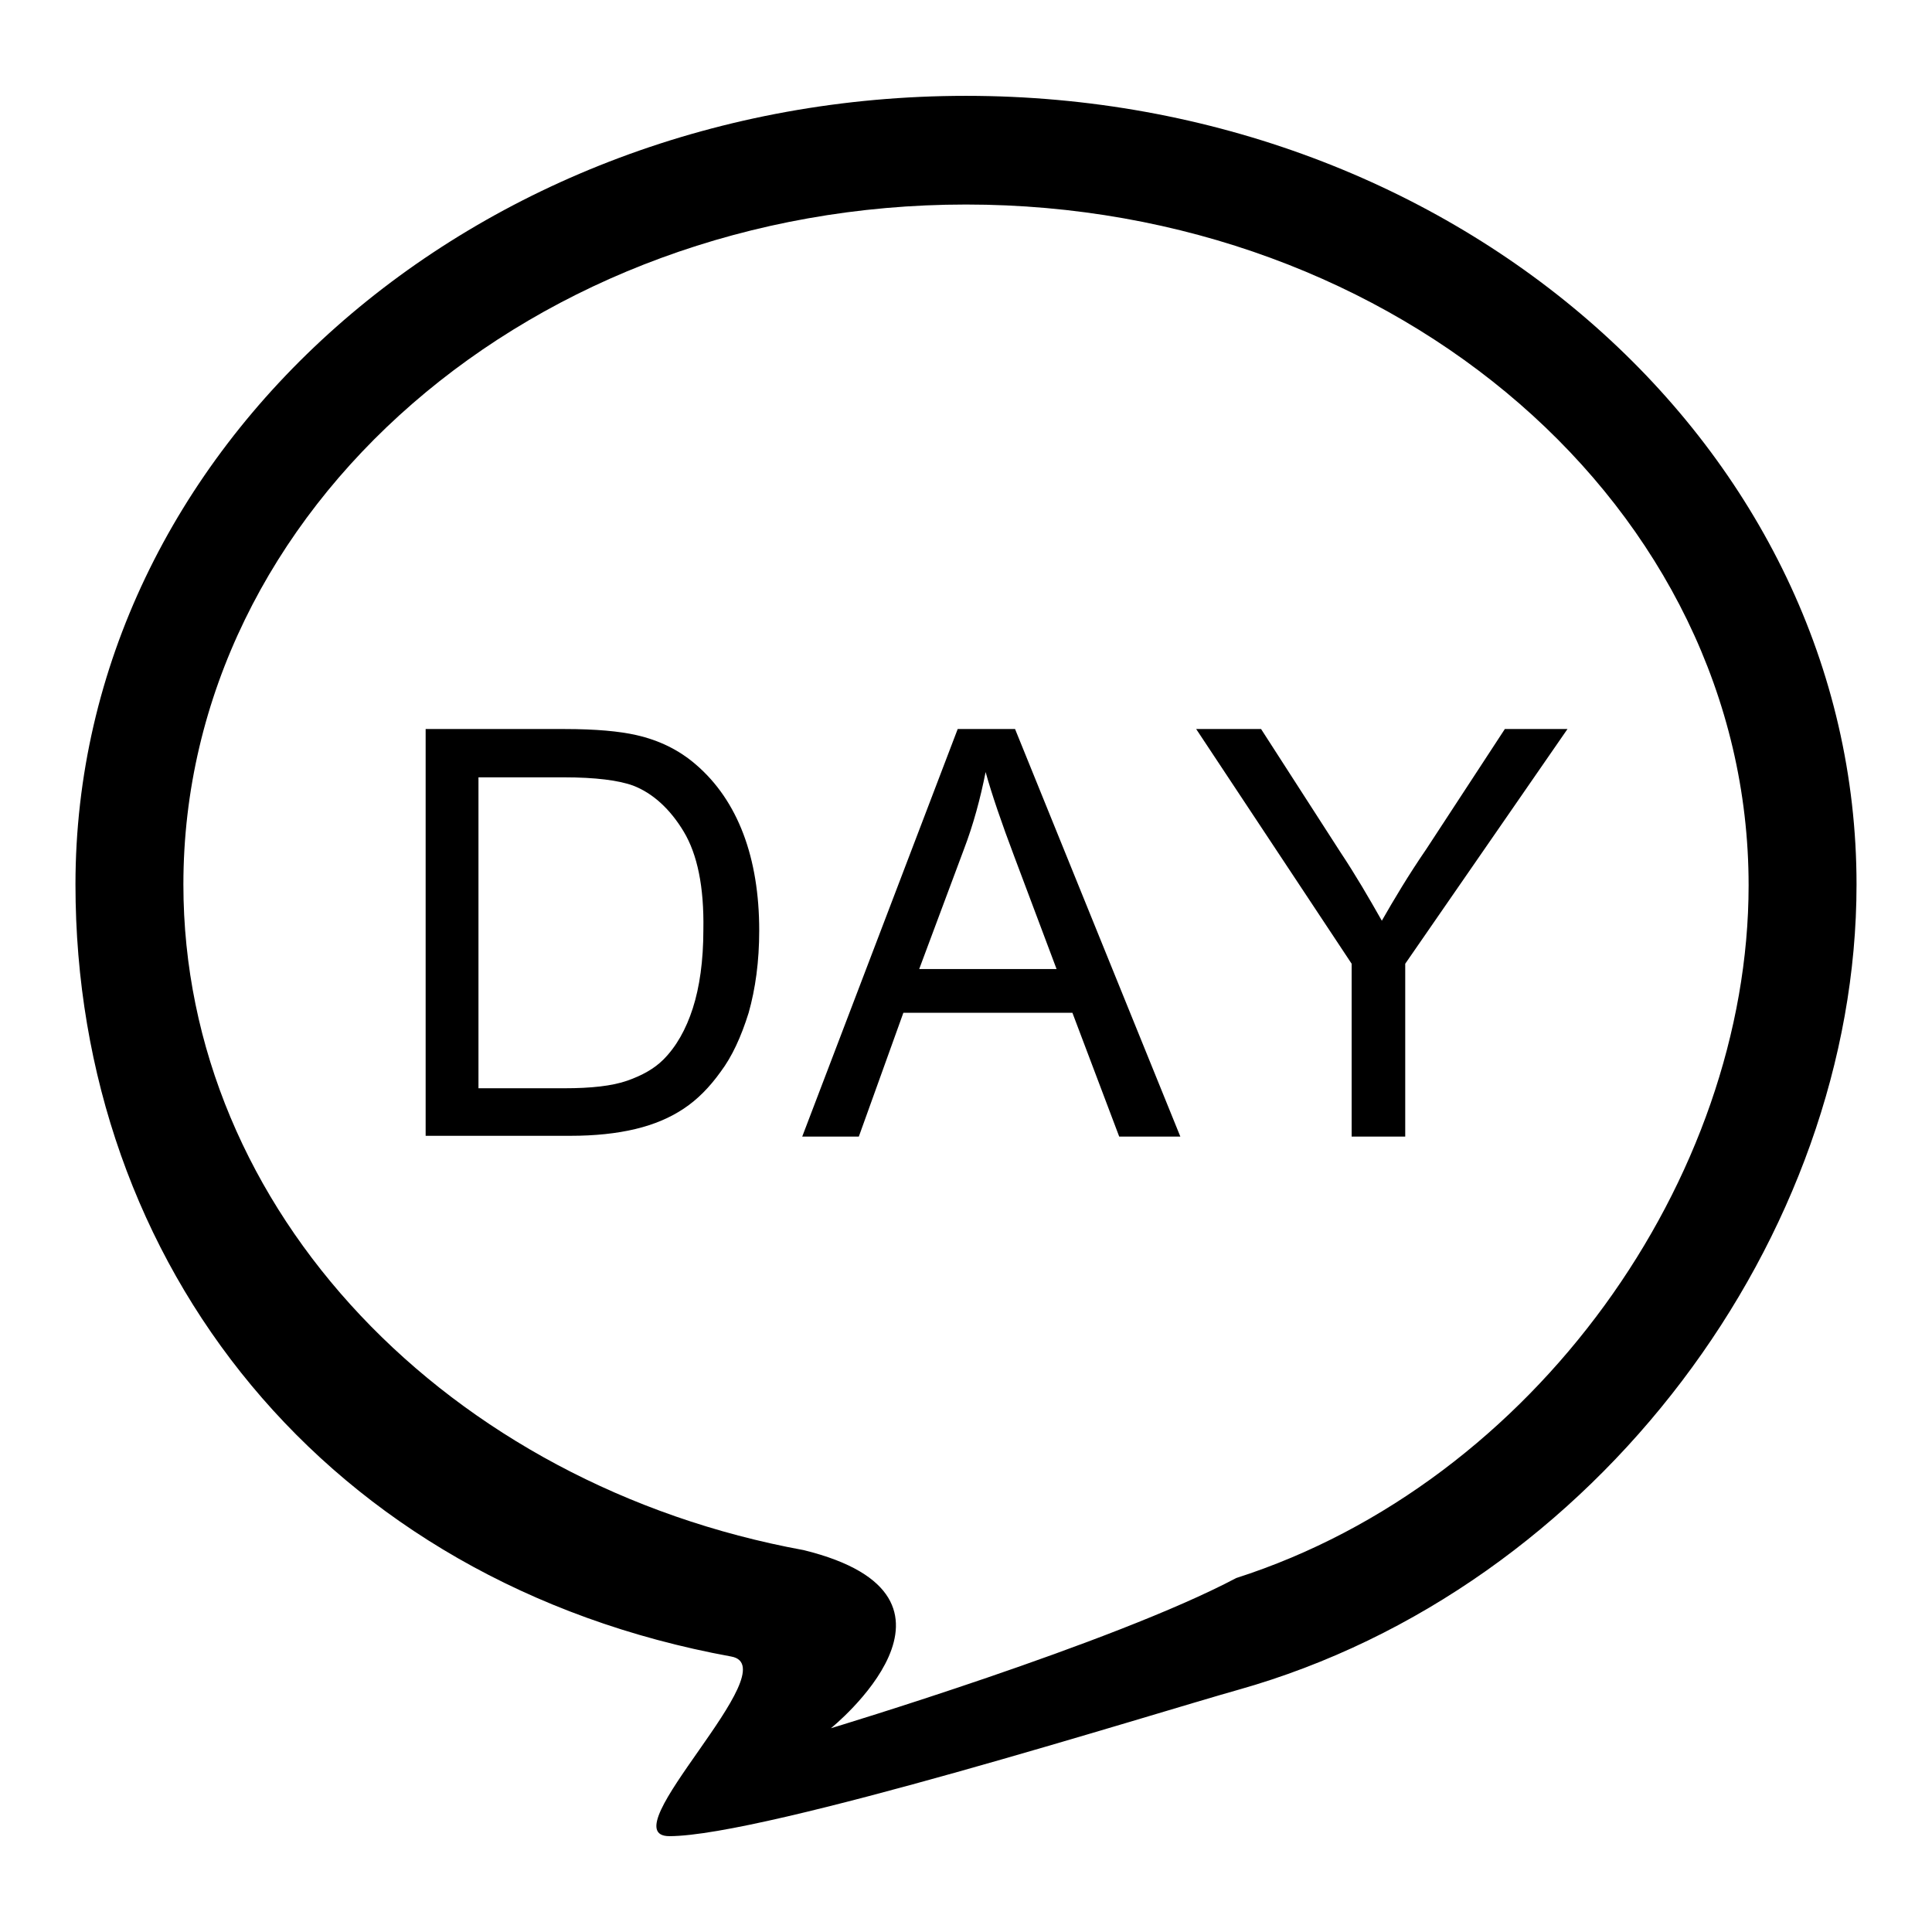 <?xml version="1.0" encoding="utf-8"?>
<!-- Svg Vector Icons : http://www.onlinewebfonts.com/icon -->
<!DOCTYPE svg PUBLIC "-//W3C//DTD SVG 1.1//EN" "http://www.w3.org/Graphics/SVG/1.1/DTD/svg11.dtd">
<svg version="1.1" xmlns="http://www.w3.org/2000/svg" xmlns:xlink="http://www.w3.org/1999/xlink" x="0px" y="0px" viewBox="0 0 256 256" enable-background="new 0 0 256 256" xml:space="preserve">
<g><g><path fill="#000000" d="M164.1,223.9c-11.4,3.2-62.8,19.4-75.4,19.4c-8.2,0,15.9-22.4,8.2-23.8C43.2,209.7,10,167.6,10,117.2C10,59.5,62.8,12.7,128,12.7c65.2,0,118,46.8,118,104.5C246,163.8,211.6,210.5,164.1,223.9z M128,27.1c-57.3,0-103.7,40.3-103.7,90.1c0,43.3,35.2,79.6,82.2,88.2c25.2,6.2,3.6,23.6,3.6,23.6s37.5-11.3,53.7-19.9c39.6-12.7,67.9-53,67.9-91.8C231.7,67.4,185.3,27.1,128,27.1z M186.2,127.7v22.9h-7.1v-22.9l-20.6-31.1h8.6l10.5,16.3c2,3,3.8,6.1,5.5,9.1c1.6-2.8,3.5-6,5.9-9.5l10.4-15.9h8.3L186.2,127.7z M142.1,134.2h-22.4l-5.9,16.4h-7.5l20.6-54h7.6l21.9,54h-8.1L142.1,134.2z M134.4,113.5c-1.7-4.5-3-8.3-3.8-11.2c-0.7,3.5-1.6,6.9-2.9,10.3l-5.9,15.8h18.2L134.4,113.5z M95.5,142c-1.5,2.1-3.1,3.7-4.9,4.9c-1.8,1.2-3.9,2.1-6.4,2.7c-2.5,0.6-5.4,0.9-8.6,0.9H56.4V96.6h18.4c4.2,0,7.3,0.3,9.5,0.8c3.1,0.7,5.7,2,7.9,3.9c2.8,2.4,4.9,5.5,6.3,9.2c1.4,3.7,2.1,8,2.1,12.8c0,4.1-0.5,7.7-1.4,10.9C98.2,137.4,97,140,95.5,142z M90.6,110.2c-1.8-3-4.1-5.1-6.7-6.1c-1.9-0.7-5-1.1-9.2-1.1H63.4v41.2h11.4c3.5,0,6.3-0.3,8.3-1s3.6-1.6,4.8-2.8c1.7-1.7,3-4,3.9-6.8c0.9-2.8,1.4-6.3,1.4-10.4C93.3,117.5,92.4,113.2,90.6,110.2z"/></g></g>
</svg>